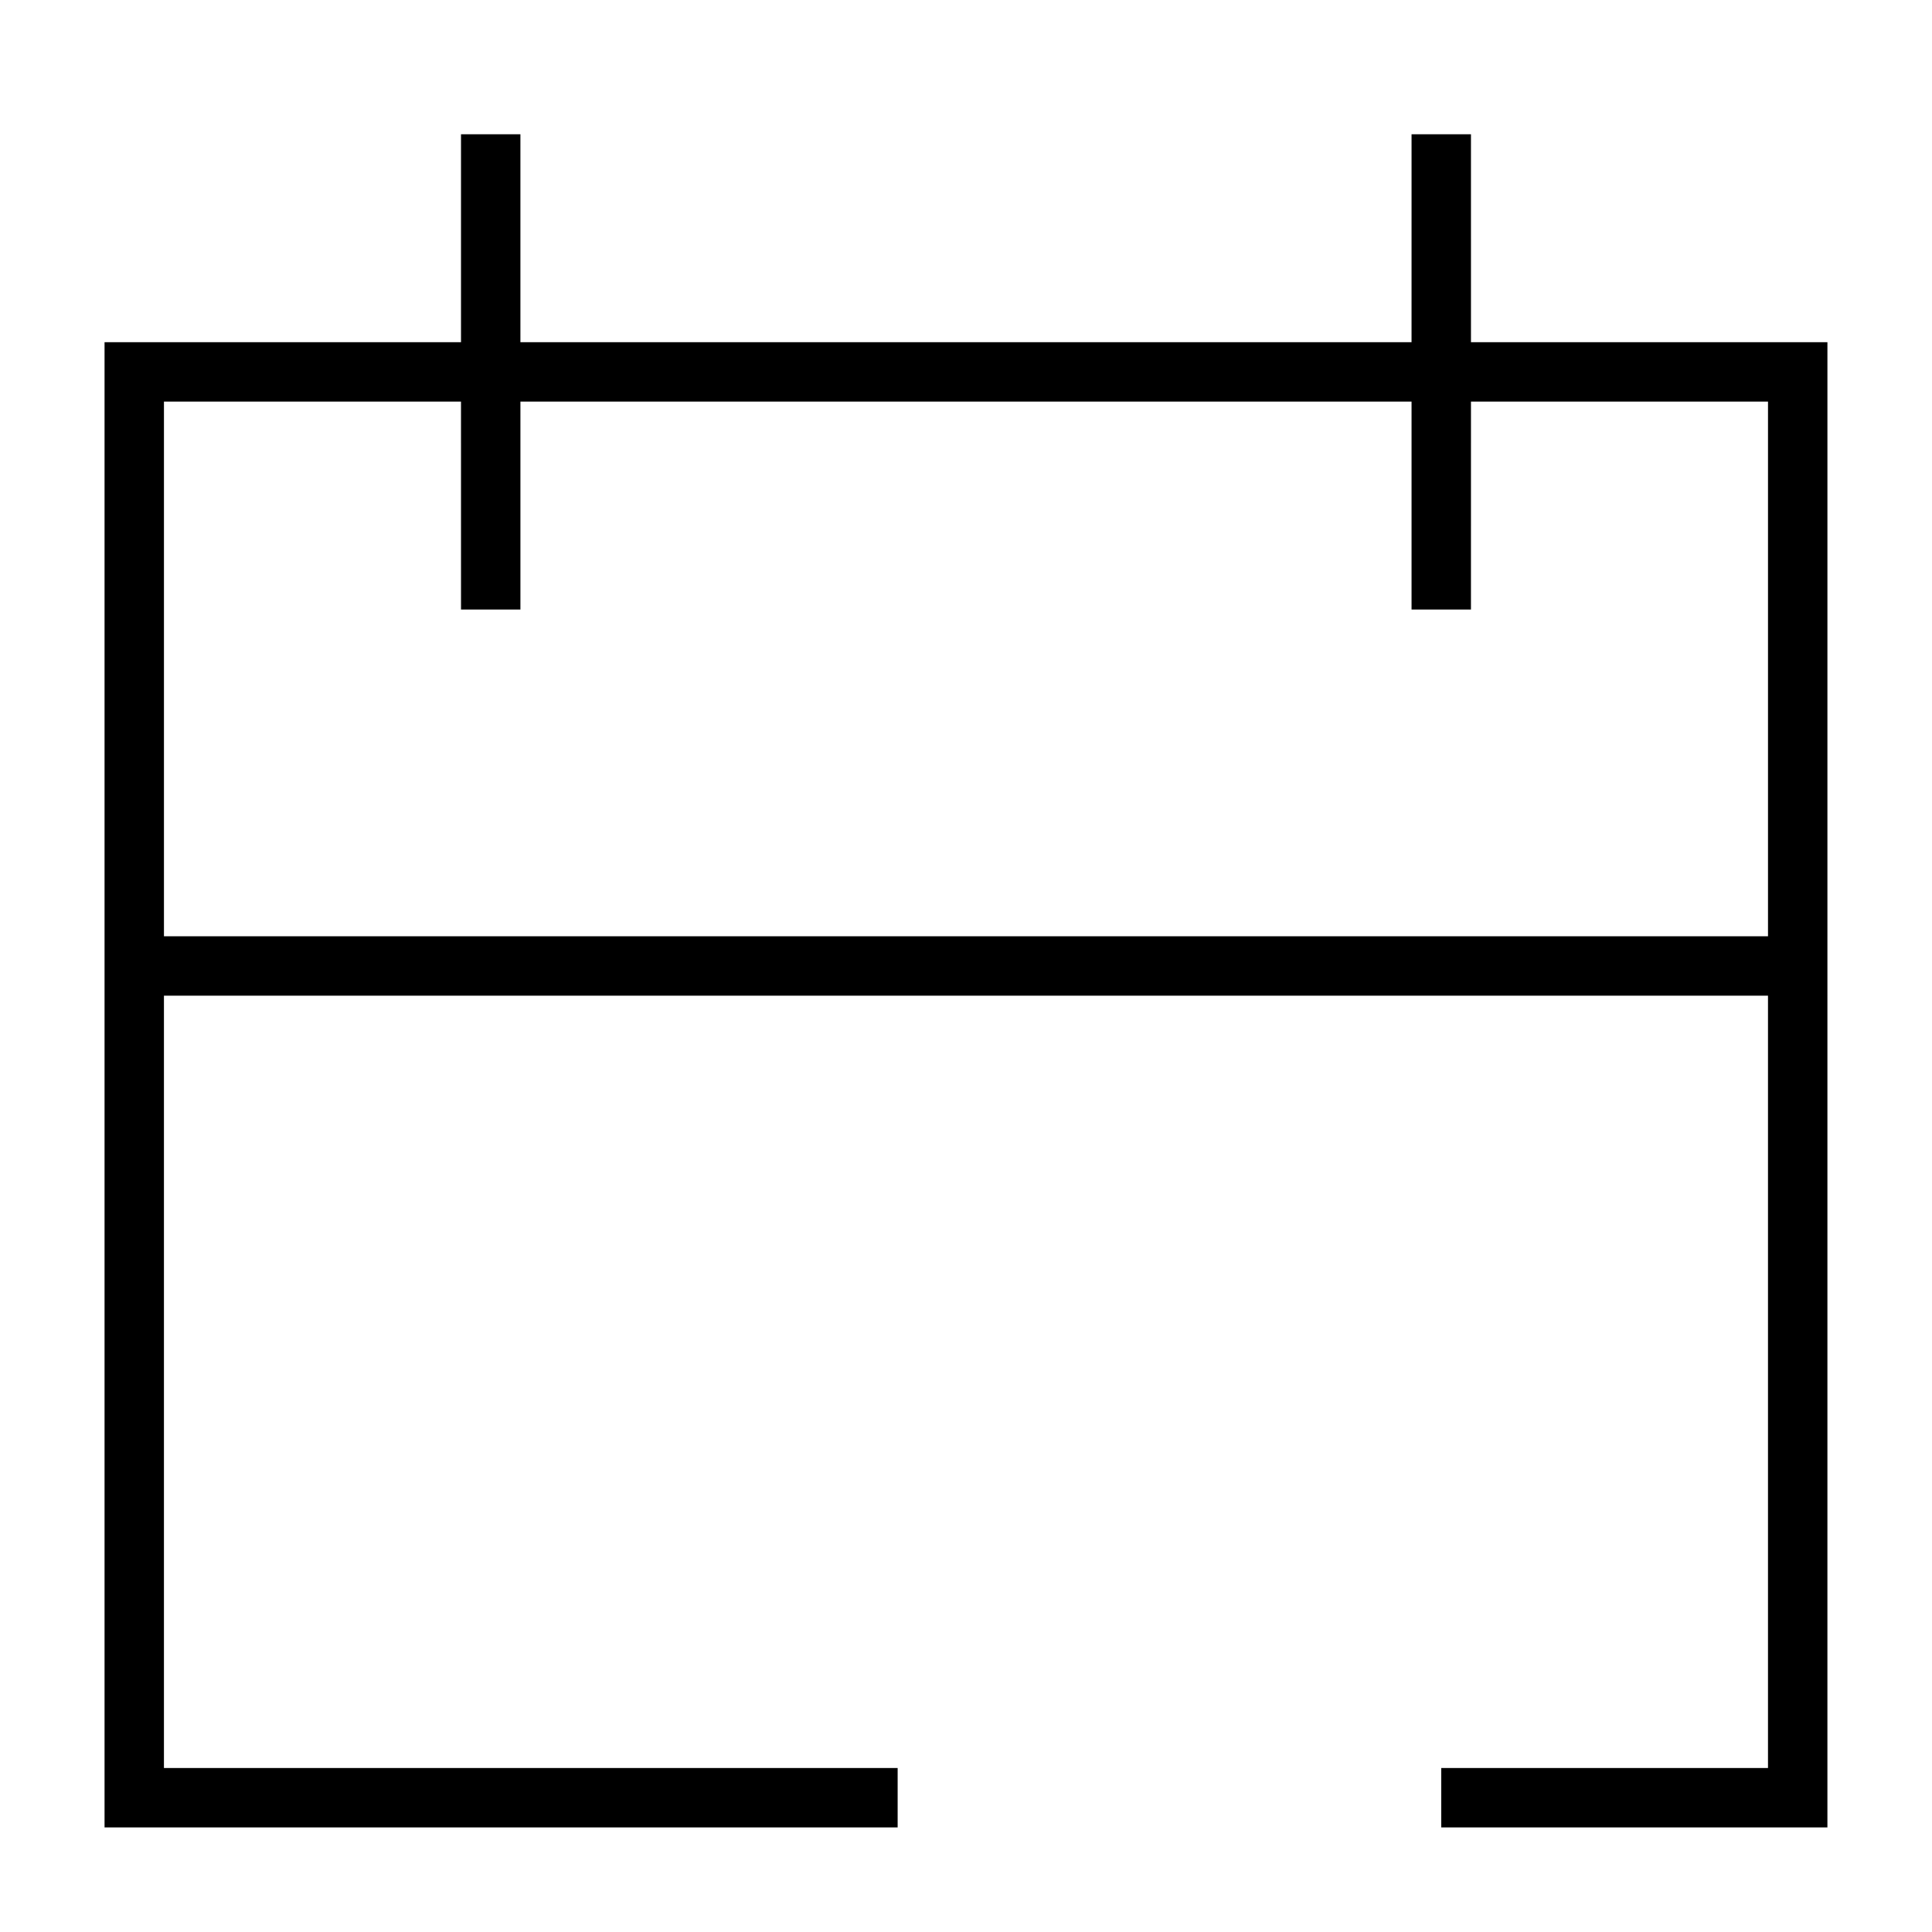 <?xml version="1.0" encoding="UTF-8"?>
<!-- Uploaded to: ICON Repo, www.svgrepo.com, Generator: ICON Repo Mixer Tools -->
<svg fill="#000000" width="800px" height="800px" version="1.1" viewBox="144 144 512 512" xmlns="http://www.w3.org/2000/svg">
 <path d="m533.82 179.58h-15.742l-0.004 55.105h-236.16v-55.105h-15.742v55.105h-94.465v393.6h210.18v-15.742l-194.44-0.004v-204.67h425.09v204.67h-86.594v15.742h102.34l0.004-393.6h-94.465zm78.719 70.848v141.7h-425.09v-141.7h78.719l0.004 55.105h15.742v-55.105h236.16v55.105h15.742l0.004-55.105z"/>
</svg>